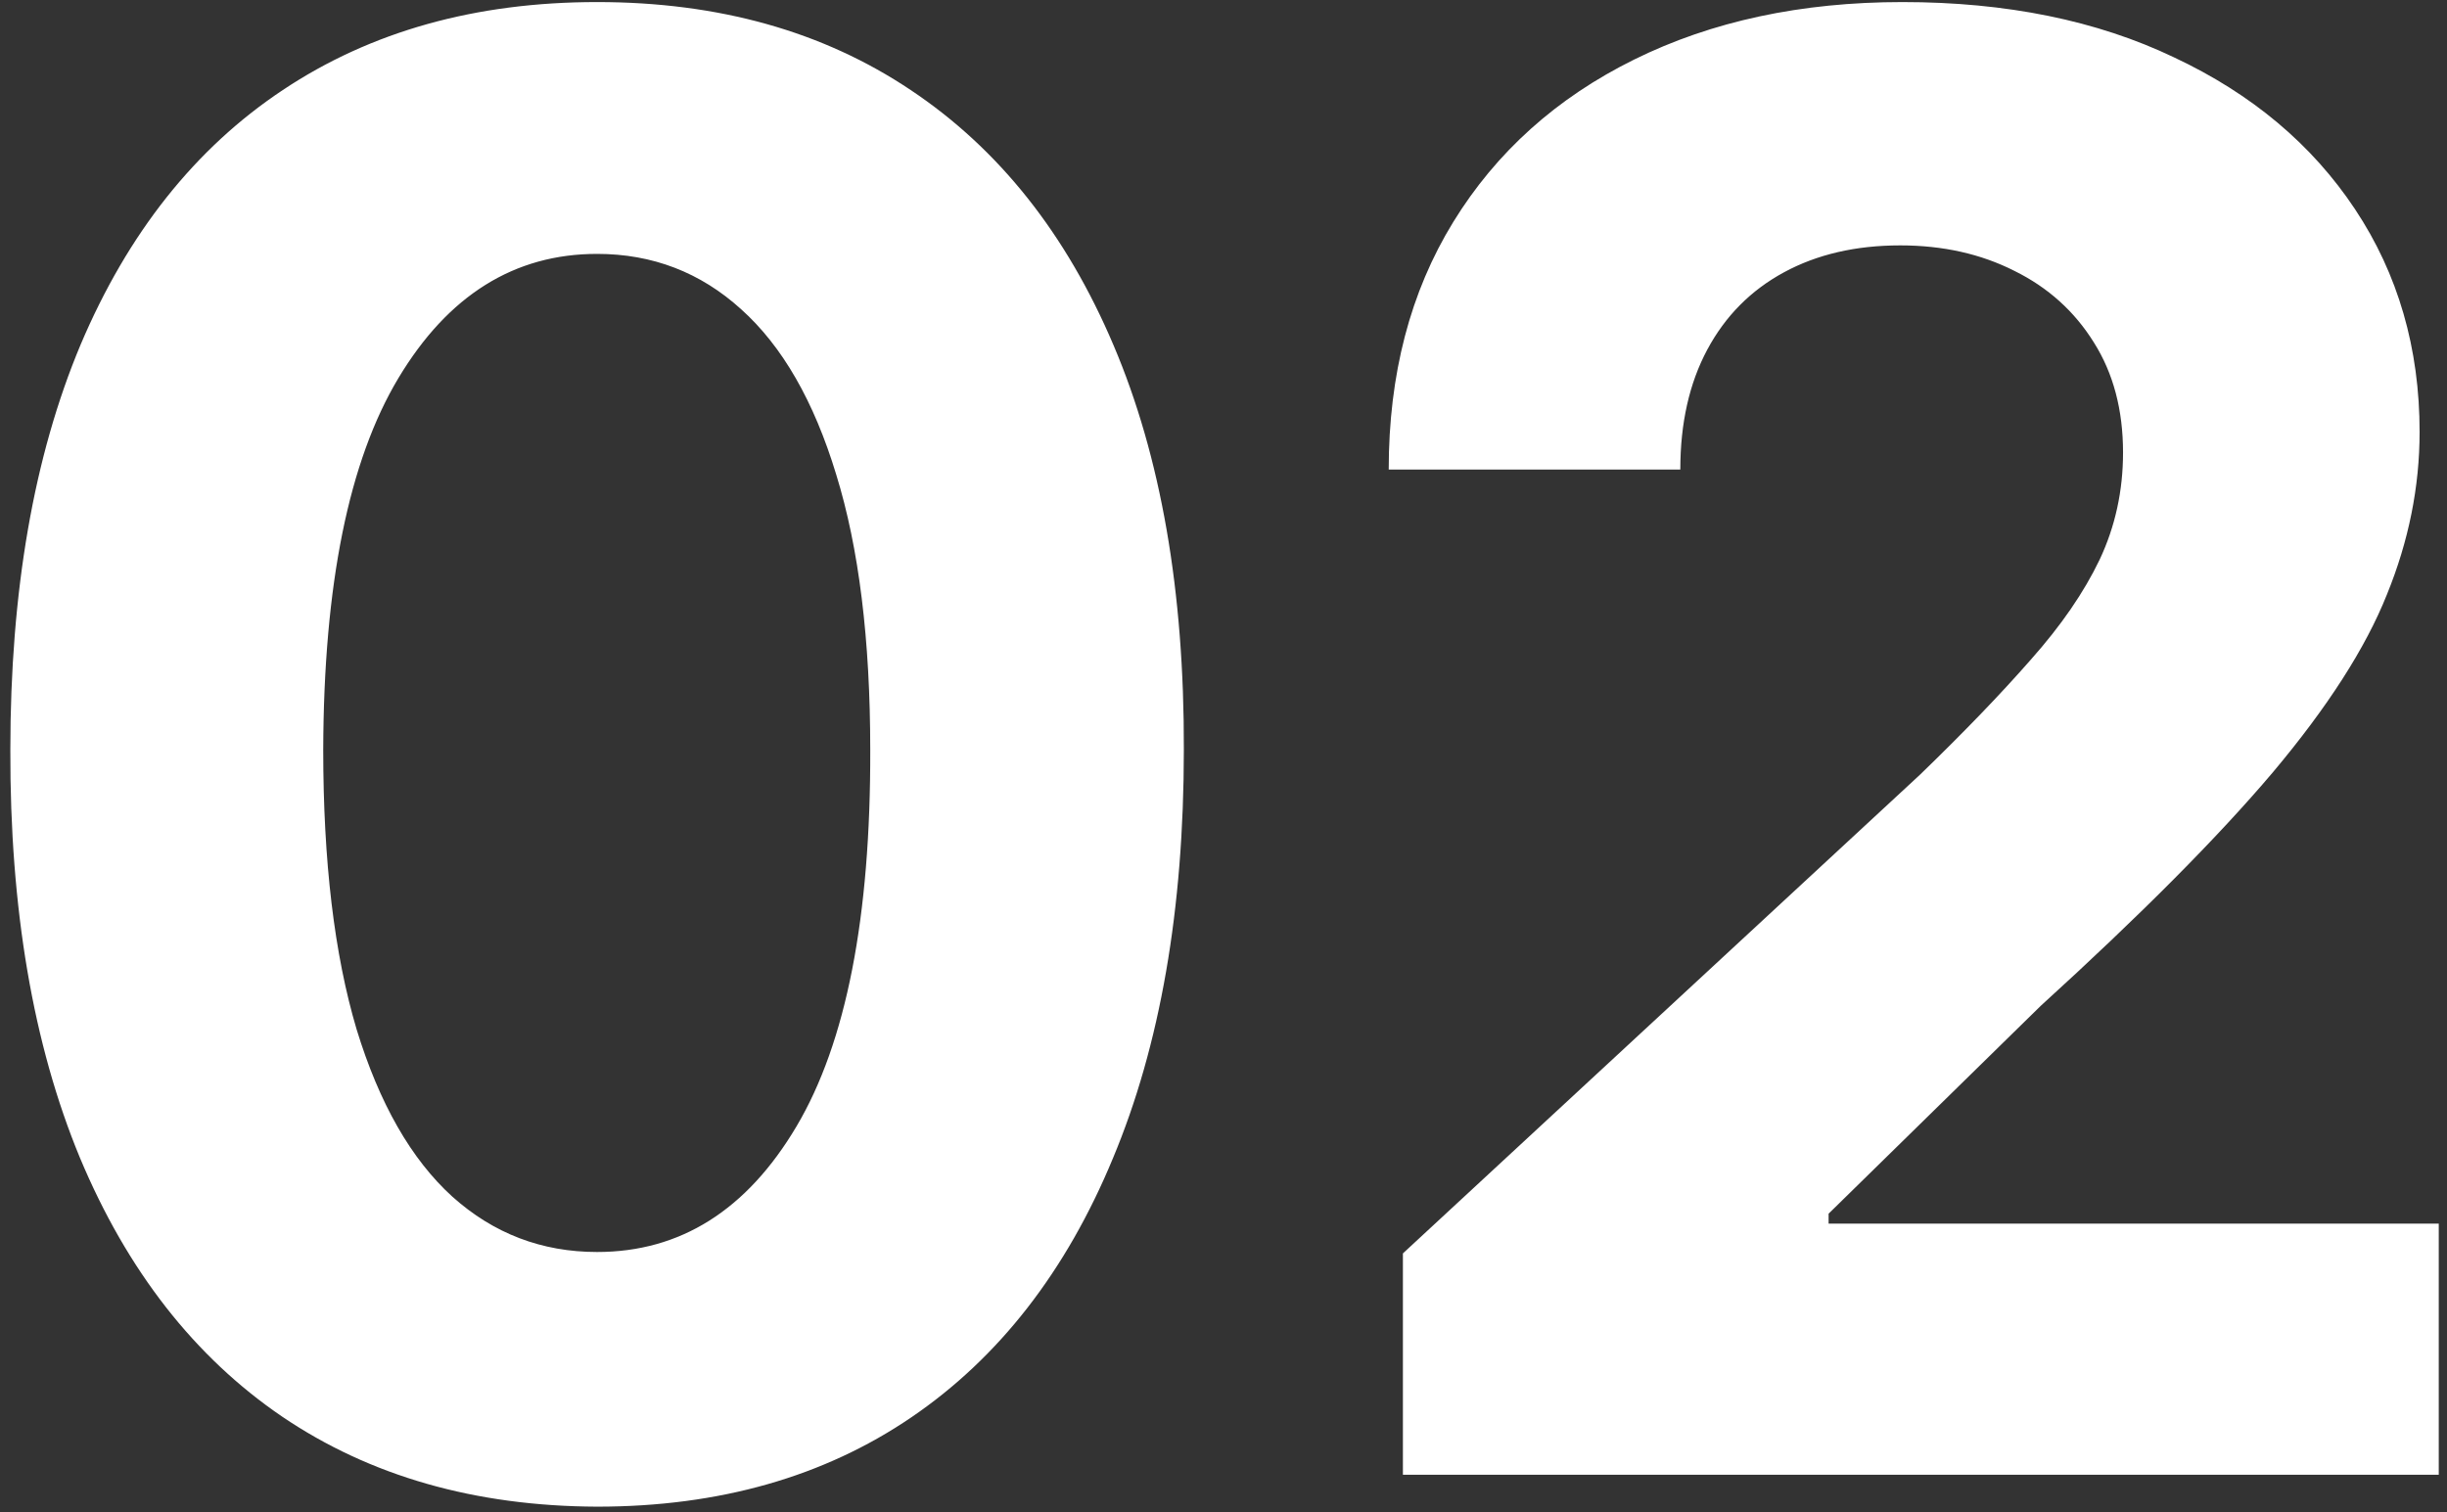 <?xml version="1.0" encoding="UTF-8"?> <svg xmlns="http://www.w3.org/2000/svg" width="199" height="123" viewBox="0 0 199 123" fill="none"><rect x="0" y="0" width="199" height="123" fill="#333333" stroke="none"/> <path d="M48.558 122.548C38.634 122.509 30.095 120.067 22.94 115.22C15.824 110.373 10.342 103.353 6.496 94.16C2.688 84.966 0.803 73.907 0.841 60.983C0.841 48.097 2.745 37.115 6.553 28.037C10.4 18.959 15.881 12.054 22.998 7.323C30.152 2.553 38.672 0.168 48.558 0.168C58.444 0.168 66.945 2.553 74.061 7.323C81.216 12.093 86.716 19.017 90.563 28.095C94.409 37.134 96.314 48.097 96.275 60.983C96.275 73.946 94.352 85.024 90.505 94.218C86.697 103.411 81.235 110.431 74.119 115.278C67.003 120.124 58.482 122.548 48.558 122.548ZM48.558 101.834C55.328 101.834 60.733 98.43 64.772 91.621C68.811 84.813 70.811 74.6 70.772 60.983C70.772 52.02 69.849 44.558 68.003 38.596C66.195 32.634 63.618 28.152 60.271 25.152C56.963 22.152 53.059 20.651 48.558 20.651C41.827 20.651 36.441 24.017 32.403 30.749C28.364 37.48 26.325 47.558 26.286 60.983C26.286 70.061 27.19 77.639 28.998 83.716C30.845 89.755 33.441 94.294 36.788 97.333C40.134 100.334 44.058 101.834 48.558 101.834ZM114.09 119.951V101.949L156.152 63.002C159.729 59.541 162.73 56.425 165.153 53.655C167.615 50.886 169.481 48.174 170.75 45.52C172.019 42.827 172.654 39.923 172.654 36.807C172.654 33.345 171.865 30.364 170.288 27.864C168.711 25.325 166.557 23.383 163.826 22.036C161.095 20.651 157.998 19.959 154.537 19.959C150.921 19.959 147.767 20.69 145.074 22.152C142.381 23.613 140.304 25.71 138.842 28.441C137.381 31.172 136.65 34.422 136.65 38.192H112.936C112.936 30.46 114.686 23.748 118.186 18.055C121.687 12.362 126.591 7.958 132.899 4.842C139.208 1.726 146.478 0.168 154.71 0.168C163.172 0.168 170.538 1.669 176.808 4.669C183.117 7.631 188.021 11.747 191.521 17.016C195.022 22.286 196.772 28.325 196.772 35.134C196.772 39.596 195.887 44 194.118 48.347C192.387 52.694 189.29 57.521 184.828 62.829C180.366 68.099 174.077 74.427 165.961 81.812L148.709 98.718V99.526H198.33V119.951H114.09Z" fill="white"></path> </svg> 